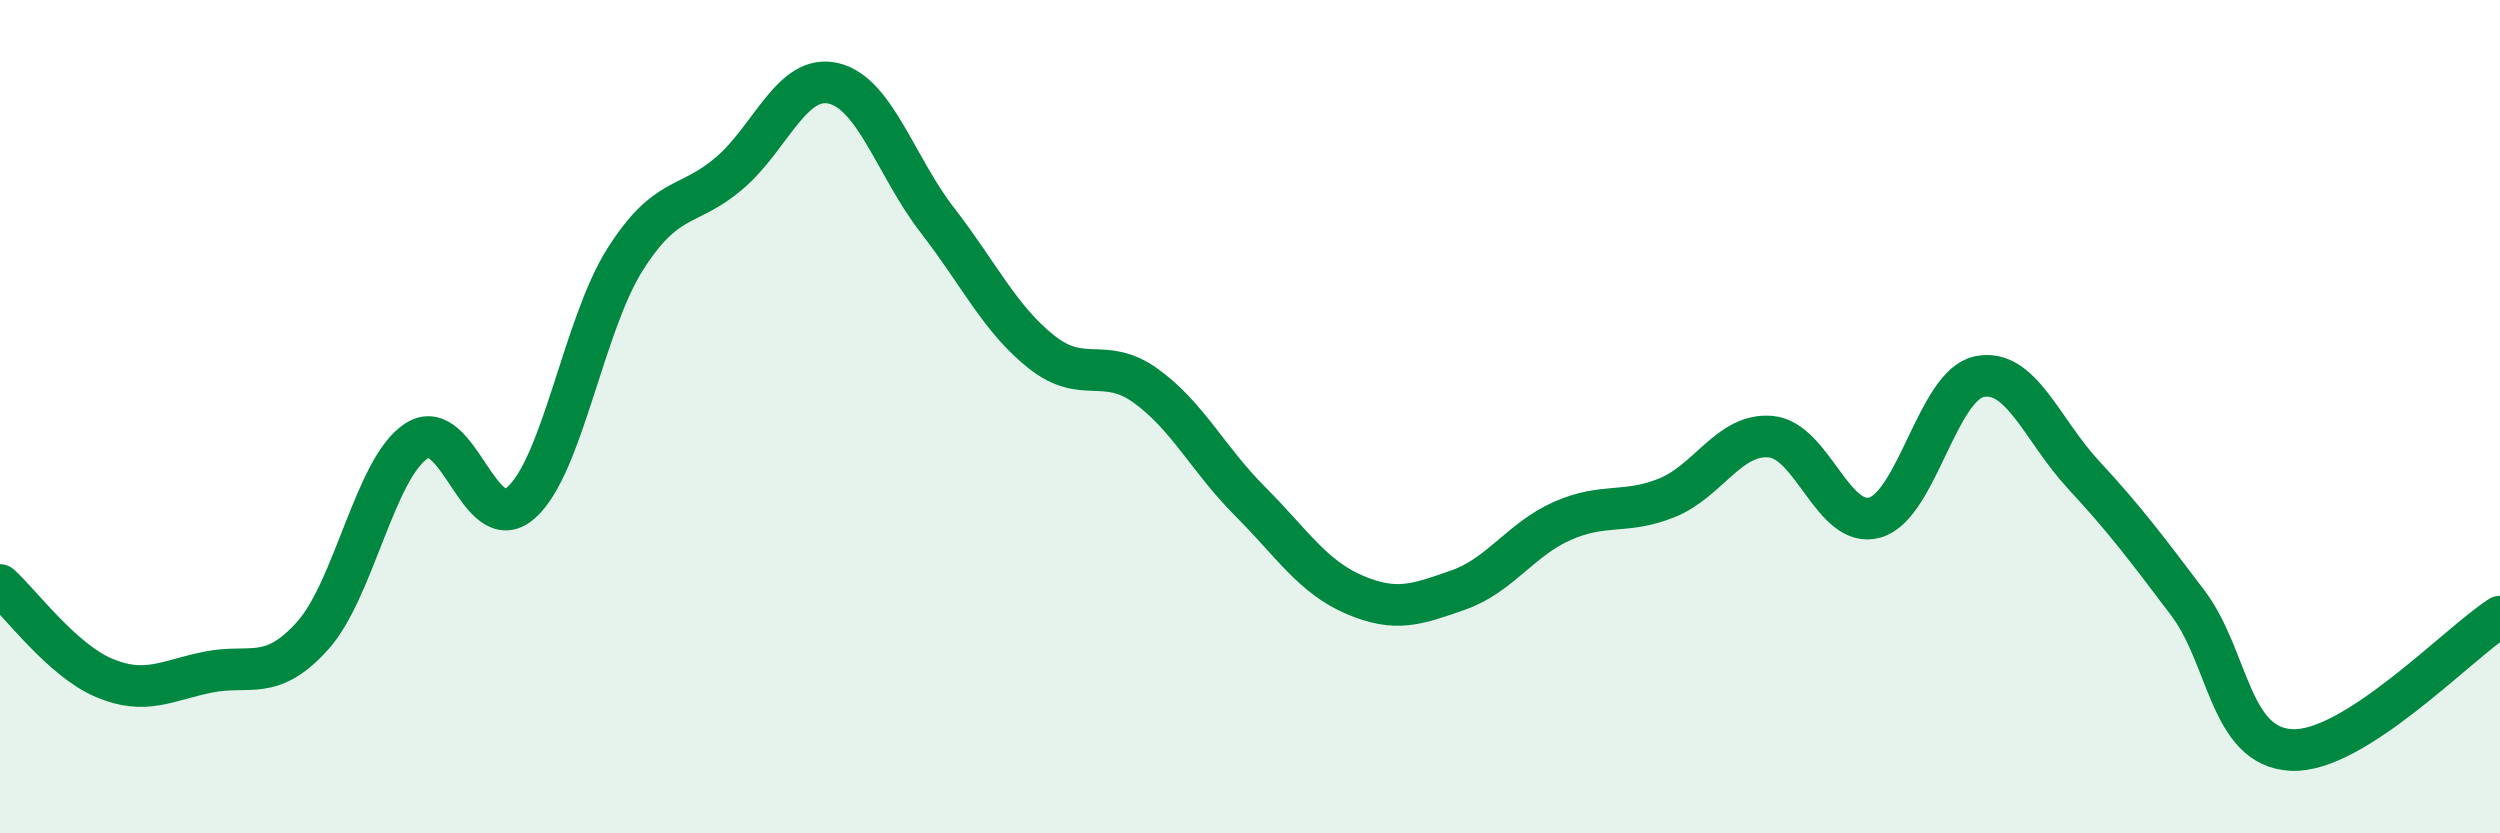 
    <svg width="60" height="20" viewBox="0 0 60 20" xmlns="http://www.w3.org/2000/svg">
      <path
        d="M 0,14.04 C 0.5,14.49 1.5,15.85 2.5,16.27 C 3.5,16.69 4,16.33 5,16.13 C 6,15.93 6.5,16.37 7.5,15.26 C 8.5,14.15 9,11.22 10,10.58 C 11,9.94 11.5,12.94 12.5,12.07 C 13.5,11.2 14,7.81 15,6.23 C 16,4.65 16.5,5.01 17.5,4.16 C 18.5,3.31 19,1.77 20,2 C 21,2.23 21.5,4 22.5,5.29 C 23.5,6.58 24,7.66 25,8.45 C 26,9.24 26.5,8.54 27.5,9.26 C 28.5,9.98 29,11.03 30,12.03 C 31,13.03 31.5,13.84 32.5,14.27 C 33.5,14.7 34,14.51 35,14.16 C 36,13.81 36.5,12.94 37.5,12.5 C 38.5,12.06 39,12.35 40,11.95 C 41,11.55 41.5,10.39 42.5,10.48 C 43.5,10.57 44,12.71 45,12.42 C 46,12.13 46.5,9.25 47.5,9.04 C 48.5,8.83 49,10.31 50,11.39 C 51,12.47 51.5,13.14 52.5,14.46 C 53.5,15.78 53.5,17.93 55,18 C 56.5,18.07 59,15.44 60,14.8L60 20L0 20Z"
        fill="#008740"
        opacity="0.1"
        stroke-linecap="round"
        stroke-linejoin="round"
      />
      <path
        d="M 0,14.04 C 0.5,14.49 1.5,15.85 2.5,16.27 C 3.5,16.69 4,16.33 5,16.13 C 6,15.93 6.5,16.37 7.5,15.26 C 8.5,14.15 9,11.22 10,10.58 C 11,9.94 11.5,12.94 12.5,12.07 C 13.5,11.2 14,7.81 15,6.23 C 16,4.65 16.5,5.01 17.5,4.16 C 18.5,3.31 19,1.77 20,2 C 21,2.23 21.5,4 22.5,5.29 C 23.5,6.58 24,7.66 25,8.45 C 26,9.24 26.5,8.54 27.5,9.26 C 28.5,9.98 29,11.03 30,12.03 C 31,13.03 31.5,13.84 32.5,14.27 C 33.5,14.7 34,14.51 35,14.16 C 36,13.81 36.5,12.94 37.5,12.5 C 38.5,12.06 39,12.35 40,11.95 C 41,11.55 41.5,10.39 42.5,10.48 C 43.5,10.57 44,12.71 45,12.42 C 46,12.13 46.5,9.25 47.5,9.04 C 48.5,8.83 49,10.31 50,11.39 C 51,12.47 51.5,13.14 52.5,14.46 C 53.5,15.78 53.5,17.93 55,18 C 56.5,18.07 59,15.44 60,14.8"
        stroke="#008740"
        stroke-width="1"
        fill="none"
        stroke-linecap="round"
        stroke-linejoin="round"
      />
    </svg>
  